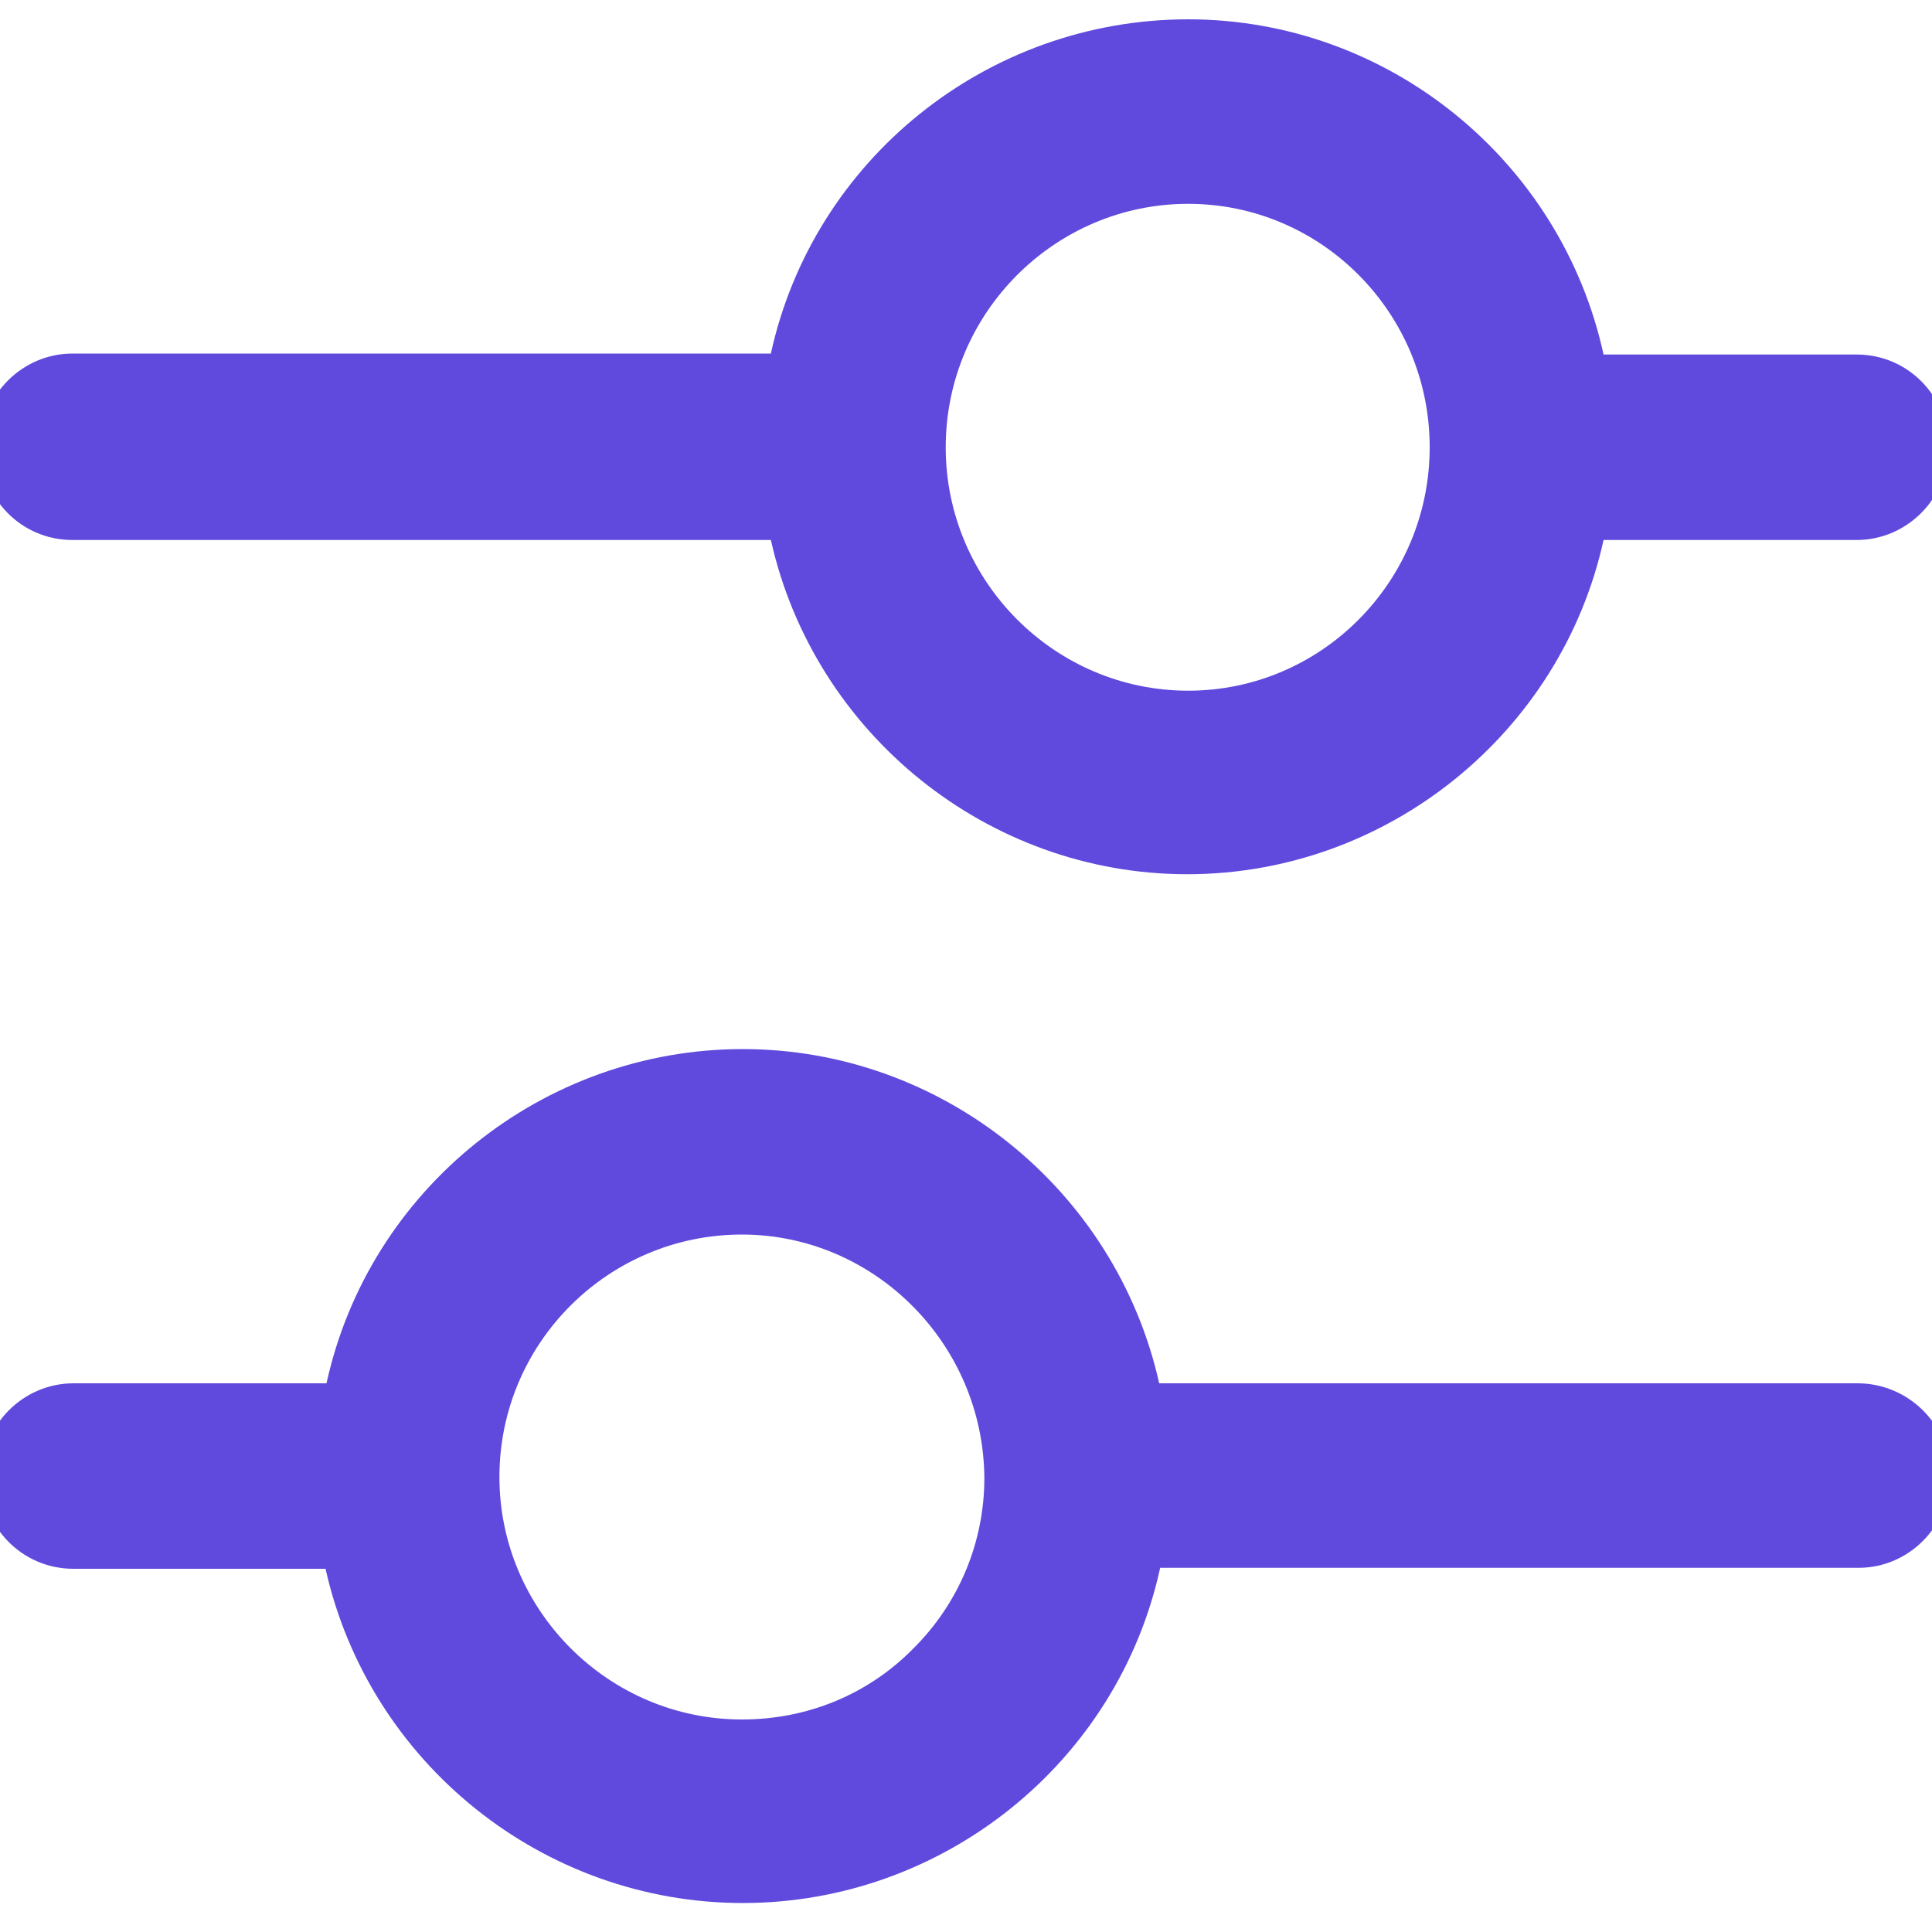 <?xml version="1.0" encoding="utf-8"?>
<!-- Generator: Adobe Illustrator 23.1.0, SVG Export Plug-In . SVG Version: 6.00 Build 0)  -->
<svg version="1.1" id="Layer_1" xmlns="http://www.w3.org/2000/svg" xmlns:xlink="http://www.w3.org/1999/xlink" x="0px" y="0px"
	 viewBox="0 0 200 200" style="enable-background:new 0 0 200 200;" xml:space="preserve">
<style type="text/css">
	.st0{display:none;}
	.st1{display:inline;fill:#333333;}
	.st2{display:none;fill:#333333;}
	.st3{display:inline;}
	.st4{fill:#333333;}
	.st5{clip-path:url(#SVGID_2_);}
	.st6{fill:none;stroke:#000000;stroke-width:41.353;stroke-linecap:round;stroke-linejoin:round;stroke-miterlimit:42.14;}
	.st7{fill-rule:evenodd;clip-rule:evenodd;fill:#5F4ADD;}
</style>
<g id="Layer" class="st0">
	<path class="st1" d="M175.5,24.4c-3.8-3.9-9.7-5.1-14.8-3L29,74.8c-7,2.8-10.3,10.8-7.5,17.8c1.4,3.5,4.3,6.3,7.8,7.6l51.3,19.2
		l19.2,51.3c1.9,5.3,6.9,8.9,12.5,9c5.5,0,10.5-3.3,12.6-8.5l53.6-132C180.6,34.1,179.4,28.2,175.5,24.4z M167.9,34.8l-53.5,131.9
		c-0.3,0.9-1.1,1.4-2,1.4s-1.8-0.6-2.1-1.4l-18.8-50.2l31.2-30.9c2.3-2.3,2.3-6,0-8.3s-6-2.3-8.3,0l-30.9,31L33.3,89.5
		c-1.1-0.4-1.7-1.7-1.3-2.8c0.2-0.6,0.7-1,1.3-1.3l131.8-53.5c1.1-0.4,2.4,0.2,2.9,1.3C168.1,33.8,168.1,34.3,167.9,34.8z"/>
</g>
<path class="st2" d="M24.8,181.1c-2.6,0-4.8-2.1-4.8-4.8c0-2.6,2.2-4.8,4.8-4.8h6.8V64.2c0-4,2.2-7.7,5.8-9.5L106.8,20
	c1.5-0.8,3.1-1.1,4.8-1.1c1.9,0,3.9,0.5,5.6,1.6c3.2,1.9,5,5.3,5,9v43.7h35.7c5.8,0,10.6,4.8,10.6,10.6v87.8h6.8
	c2.6,0,4.8,2.1,4.8,4.8c0,1.3-0.5,2.5-1.4,3.4s-2.1,1.4-3.4,1.4L24.8,181.1L24.8,181.1z M122.2,171.5h36.7V82.8h-36.7V171.5z
	 M41.2,63.6v107.9h71.4V27.9L41.2,63.6z M59.5,158c-2.7,0-4.8-2.1-4.8-4.8c0-2.6,2.2-4.8,4.8-4.8h34.7c2.7,0,4.8,2.1,4.8,4.8
	c0,2.6-2.2,4.8-4.8,4.8H59.5z M59.5,134.8c-2.7,0-4.8-2.1-4.8-4.8s2.2-4.8,4.8-4.8h34.7c2.7,0,4.8,2.2,4.8,4.8s-2.2,4.8-4.8,4.8
	H59.5z M59.5,111.7c-2.7,0-4.8-2.2-4.8-4.8s2.2-4.8,4.8-4.8h34.7c2.7,0,4.8,2.2,4.8,4.8s-2.2,4.8-4.8,4.8H59.5z M59.5,88.6
	c-2.7,0-4.8-2.2-4.8-4.8c0-2.7,2.2-4.8,4.8-4.8h34.7c2.7,0,4.8,2.2,4.8,4.8c0,2.7-2.2,4.8-4.8,4.8H59.5z"/>
<g class="st0">
	<path class="st1" d="M115.2,49.3H54.4c-2.8,0-5.1,2.3-5.1,5.1s2.3,5.1,5.1,5.1h60.8c2.8,0,5.1-2.3,5.1-5.1S118,49.3,115.2,49.3z"/>
	<path class="st1" d="M94.9,69.6H54.4c-2.8,0-5.1,2.3-5.1,5.1s2.3,5.1,5.1,5.1H95c2.8,0,5.1-2.3,5.1-5.1S97.7,69.6,94.9,69.6z"/>
	<path class="st1" d="M150.7,100V39.2c0-11.2-9.1-20.3-20.3-20.3H39.2C28,18.9,18.9,28,18.9,39.2v101.4c0,2,1.1,3.8,2.9,4.6
		c0.7,0.3,1.4,0.5,2.1,0.5c1.2,0,2.3-0.4,3.2-1.2l29-24.2h74.2C141.6,120.3,150.7,111.2,150.7,100z M54.4,110.1
		c-1.2,0-2.3,0.4-3.2,1.2L29,129.7V39.2C29,33.6,33.6,29,39.2,29h91.3c5.6,0,10.1,4.5,10.1,10.1V100c0,5.6-4.5,10.1-10.1,10.1H54.4z
		"/>
	<path class="st1" d="M160.8,59.4c-2.8,0-5.1,2.3-5.1,5.1c0,2.8,2.3,5.1,5.1,5.1c5.6,0,10.1,4.6,10.1,10.1v85.8l-17.1-13.7
		c-0.9-0.7-2-1.1-3.2-1.1h-71c-5.6,0-10.1-4.6-10.1-10.1v-5.1c0-2.8-2.3-5.1-5.1-5.1c-2.8,0-5.1,2.3-5.1,5.1v5.1
		c0,11.2,9.1,20.3,20.3,20.3h69.2l24,19.2c0.9,0.7,2.1,1.1,3.2,1.1c0.7,0,1.5-0.2,2.2-0.5c1.8-0.9,2.9-2.6,2.9-4.6V79.7
		C181.1,68.5,172,59.4,160.8,59.4z"/>
</g>
<g class="st0">
	<path class="st1" d="M135.5,159.6c-0.5,0-1,0.1-1.5,0.3l-29.8,10.9V99.6l55.1-20.3v55.8c0,2.3,1.9,4.2,4.2,4.2s4.2-1.9,4.2-4.2
		V73.3c0-0.1,0-0.3,0-0.4s0-0.1,0-0.1c0-0.1,0-0.2,0-0.2c0-0.1,0-0.1,0-0.2s0-0.1,0-0.2c-0.1-0.3-0.2-0.5-0.3-0.7v-0.1
		c0-0.1-0.1-0.2-0.1-0.2v-0.1c-0.1-0.2-0.3-0.4-0.5-0.6l-0.1-0.1l-0.1-0.1c-0.1-0.1-0.1-0.1-0.2-0.1l-0.1-0.1
		c-0.1-0.1-0.2-0.1-0.3-0.2l0,0c-0.2-0.2-0.4-0.3-0.7-0.4l0,0c-0.1,0-0.1-0.1-0.2-0.1l-43.5-16c-0.5-0.2-1-0.3-1.4-0.3
		c-1.8,0-3.4,1.1-4,2.8c-0.4,1.1-0.3,2.2,0.1,3.2c0.5,1,1.3,1.8,2.4,2.2l32.7,12L100,92.2L48.7,73.3l32.7-12
		c2.2-0.8,3.3-3.3,2.5-5.4c-0.6-1.7-2.2-2.8-4-2.8c-0.5,0-1,0.1-1.4,0.3L35,69.3l0,0c-0.1,0-0.2,0.1-0.2,0.1s-0.1,0-0.1,0.1
		c-0.2,0.1-0.3,0.2-0.5,0.3l0,0c-0.1,0-0.1,0.1-0.2,0.1L33.9,70c0,0-0.1,0.1-0.2,0.1l-0.1,0.1c0,0.1-0.1,0.1-0.2,0.1l-0.1,0.1
		c-0.1,0.1-0.2,0.3-0.3,0.4l0,0c0,0.1-0.1,0.1-0.1,0.2c0,0,0,0.1-0.1,0.1c0,0.1-0.1,0.1-0.1,0.2v0.1c0,0.1-0.1,0.1-0.1,0.2v0.1
		c0,0.1-0.1,0.3-0.1,0.4s0,0.1,0,0.2s0,0.1,0,0.2s0,0.2,0,0.2c0,0.1,0,0.1,0,0.1c0,0.1,0,0.3,0,0.4v61.9c0,2.3,1.9,4.2,4.2,4.2
		s4.2-1.9,4.2-4.2V79.3l55,20.3v71.2L66,159.9c-0.5-0.2-1-0.3-1.5-0.3c-1.8,0-3.4,1.1-4,2.8c-0.8,2.2,0.3,4.6,2.5,5.4l35.5,13l0,0
		c0.1,0,0.2,0.1,0.3,0.1c0.1,0,0.1,0,0.2,0.1c0.1,0,0.1,0,0.2,0s0.2,0,0.3,0h0.1c0.1,0,0.3,0,0.4,0s0.3,0,0.4,0h0.1
		c0.1,0,0.2,0,0.3,0c0.1,0,0.1,0,0.2,0s0.2,0,0.2-0.1c0.1,0,0.1,0,0.2-0.1h0.1l35.5-13c2.2-0.8,3.3-3.3,2.5-5.4
		C138.9,160.7,137.3,159.6,135.5,159.6z"/>
	<path class="st1" d="M59.5,140.5c-0.8-0.8-1.9-1.2-3-1.2s-2.2,0.4-3,1.2l-13.8,13.8c-2-1.1-4.2-1.6-6.6-1.6
		c-7.9,0-14.3,6.4-14.3,14.3s6.4,14.3,14.3,14.3s14.3-6.4,14.3-14.3c0-2.4-0.6-4.6-1.6-6.6l13.8-13.8
		C61.2,144.8,61.2,142.1,59.5,140.5z M33.1,172.7c-3.2,0-5.8-2.6-5.8-5.8s2.6-5.8,5.8-5.8c1.6,0,3,0.6,4,1.6c0,0,0,0,0,0.1
		c0,0,0,0,0,0.1c1,1.1,1.7,2.5,1.7,4C38.9,170.1,36.3,172.7,33.1,172.7z"/>
	<path class="st1" d="M95.8,46.8v23.1c0,2.3,1.9,4.2,4.2,4.2s4.2-1.9,4.2-4.2V46.8c5.8-1.8,10-7.2,10-13.6c0-7.9-6.4-14.3-14.3-14.3
		s-14.3,6.4-14.3,14.3C85.7,39.5,90,45,95.8,46.8z M100,27.3c3.2,0,5.8,2.6,5.8,5.8s-2.6,5.8-5.8,5.8s-5.8-2.6-5.8-5.8
		S96.8,27.3,100,27.3z"/>
	<path class="st1" d="M166.9,152.6c-2.4,0-4.6,0.6-6.6,1.6l-13.8-13.8c-0.8-0.8-1.9-1.2-3-1.2s-2.2,0.4-3,1.2c-1.6,1.6-1.6,4.3,0,6
		l13.8,13.8c-1.1,2-1.6,4.2-1.6,6.6c0,7.9,6.4,14.3,14.3,14.3s14.3-6.4,14.3-14.3C181.1,159,174.7,152.6,166.9,152.6z M166.9,172.7
		c-3.2,0-5.8-2.6-5.8-5.8c0-1.6,0.6-3,1.7-4.1l0,0l0,0c1.1-1,2.5-1.7,4.1-1.7c3.2,0,5.8,2.6,5.8,5.8S170.1,172.7,166.9,172.7z"/>
</g>
<path class="st2" d="M100,16.7c-35.3,0-72.9,10.9-72.9,31.2v104.2c0,20.3,37.6,31.3,72.9,31.3s72.9-10.9,72.9-31.3V47.9
	C172.9,27.6,135.4,16.7,100,16.7z M100,27.1c38.7,0,62.5,12.1,62.5,20.8S138.7,68.8,100,68.8S37.5,56.6,37.5,47.9
	S61.3,27.1,100,27.1z M100,172.9c-38.7,0-62.5-12.1-62.5-20.8v-35.4c13.6,9.6,38.5,14.6,62.5,14.6s48.9-5,62.5-14.6v35.4
	C162.5,160.8,138.7,172.9,100,172.9z M100,120.8c-38.7,0-62.5-12.1-62.5-20.8V64.6C51.1,74.1,76,79.2,100,79.2s48.9-5,62.5-14.6V100
	C162.5,108.7,138.7,120.8,100,120.8z"/>
<path class="st2" d="M123.6,183.3c-2.6,0-4.8-2.2-4.8-4.8v-18.8H81.2v18.8c0,2.6-2.2,4.8-4.8,4.8s-4.8-2.2-4.8-4.8v-18.8H60.7
	c-11.3,0-20.5-9.2-20.5-20.5v-10.9H21.5c-2.6,0-4.8-2.2-4.8-4.8s2.2-4.8,4.8-4.8h18.8V81.2H21.5c-2.6,0-4.8-2.2-4.8-4.8
	s2.2-4.8,4.8-4.8h18.8V60.7c0-11.3,9.2-20.5,20.5-20.5h10.9V21.5c0-2.6,2.2-4.8,4.8-4.8s4.8,2.2,4.8,4.8v18.8h37.6V21.5
	c0-2.6,2.2-4.8,4.8-4.8s4.8,2.2,4.8,4.8v18.8h10.9c11.3,0,20.5,9.2,20.5,20.5v10.9h18.8c2.6,0,4.8,2.2,4.8,4.8s-2.2,4.8-4.8,4.8
	h-18.8v37.6h18.8c2.6,0,4.8,2.2,4.8,4.8s-2.2,4.8-4.8,4.8h-18.8v10.9c0,11.3-9.2,20.5-20.5,20.5h-10.9v18.8
	C128.3,181.1,126.2,183.3,123.6,183.3z M60.7,49.8c-6,0-10.9,4.9-10.9,10.9v78.6c0,6,4.9,10.9,10.9,10.9h78.6
	c6,0,10.9-4.9,10.9-10.9V60.7c0-6-4.9-10.9-10.9-10.9C139.3,49.8,60.7,49.8,60.7,49.8z M113,124.4c-1.3,0-2.4-0.5-3.4-1.4
	c-1.8-1.8-1.8-4.9,0-6.7l16.3-16.3l-16.3-16.3c-1.8-1.8-1.8-4.9,0-6.8c0.9-0.9,2.1-1.4,3.4-1.4s2.5,0.5,3.4,1.4L136,96.5
	c1.8,1.8,1.8,4.9,0,6.8L116.4,123C115.5,123.9,114.3,124.4,113,124.4z M86.9,124.4c-0.9,0-2.2-0.3-3.4-1.4l-19.6-19.6
	c-1.8-1.8-1.8-4.9,0-6.8L83.5,77c0.9-0.9,2.1-1.4,3.4-1.4s2.5,0.5,3.4,1.4c1.8,1.8,1.8,4.9,0,6.8L74,100l16.3,16.3
	c1.8,1.8,1.8,4.9,0,6.7C89.3,123.9,88.2,124.4,86.9,124.4z"/>
<g id="g61" class="st0">
	<g id="g67" transform="translate(448.8,207.8)" class="st3">
		<g id="path69">
			<path class="st4" d="M-308.8-31.4c-1.3,0-2.5-0.5-3.5-1.4L-368-88.6c-1.4-1.4-1.8-3.5-1.1-5.3c0.8-1.8,2.5-3,4.5-3h78.8
				c2.7,0,4.9,2.2,4.9,4.9c0,11.3-2.2,22.3-6.6,32.6c-4.2,10-10.3,18.9-18,26.6C-306.3-31.9-307.5-31.4-308.8-31.4z M-352.7-87.1
				l43.8,43.8c10.8-12.3,17.1-27.5,18.1-43.8H-352.7z"/>
		</g>
	</g>
	<g id="g71" transform="translate(207.8,207.8)" class="st3">
		<g id="path73">
			<path class="st4" d="M-123.6-24.1c-37.5,0-68-30.5-68-68s30.5-68,68-68c2.7,0,4.9,2.2,4.9,4.9v61L-75.5-51
				c0.9,0.9,1.4,2.2,1.4,3.5s-0.5,2.5-1.4,3.5C-88.3-31.1-105.4-24.1-123.6-24.1z M-128.5-150c-29.8,2.5-53.3,27.5-53.3,58
				c0,32.1,26.1,58.2,58.2,58.2c13.9,0,27-4.8,37.5-13.7l-41-41c-0.9-0.9-1.4-2.2-1.4-3.5V-150L-128.5-150z"/>
		</g>
	</g>
	<g id="g75" transform="translate(207.8,497)" class="st3">
		<g id="path77">
			<path class="st4" d="M-29-376.3h-94.6c-2.7,0-4.9-2.2-4.9-4.9v-94.6c0-2.7,2.2-4.9,4.9-4.9c13.4,0,26.4,2.6,38.7,7.8
				c11.8,5,22.5,12.2,31.6,21.3c9.1,9.1,16.3,19.8,21.3,31.6c5.2,12.3,7.8,25.3,7.8,38.7C-24.1-378.5-26.3-376.3-29-376.3z
				 M-118.7-386.1H-34c-2.5-45.6-39.1-82.2-84.7-84.6V-386.1z"/>
		</g>
	</g>
</g>
<g id="g1455" transform="matrix(1.333,0,0,-1.333,0,682.667)" class="st0">
	<g id="g1457" class="st3">
		<g>
			<g>
				<g>
					<g>
						<g>
							<defs>
								<rect id="SVGID_1_" x="-189.6" y="172.4" width="529.2" height="529.2"/>
							</defs>
							<clipPath id="SVGID_2_">
								<use xlink:href="#SVGID_1_"  style="overflow:visible;"/>
							</clipPath>
							<g id="g1459" class="st5">
								<g id="g1465" transform="translate(492,157.667)">
									<path id="path1467" class="st6" d="M-359.1,255.2h-19c-8.1,0-14.7-6.6-14.7-14.7v-19.1 M-450.3,221.4h52.6h4.8
										c6.2,0,12.1,2.4,16.5,6.8l10.5,10.5c4.4,4.4,6.8,10.3,6.8,16.5v57.5c0,6.5-2.6,12.8-7.2,17.4s-10.9,7.2-17.4,7.2h-66.7
										c-6.5,0-12.8-2.6-17.4-7.2s-7.2-10.9-7.2-17.4V246c0-6.5,2.6-12.8,7.2-17.4C-463.1,224-456.8,221.4-450.3,221.4
										L-450.3,221.4z M-446,250.4h29 M-446,308.3h57.9 M-446,279.3h57.9"/>
								</g>
							</g>
						</g>
					</g>
				</g>
			</g>
		</g>
	</g>
</g>
<g id="Layer_1_" class="st0">
	<g class="st3">
		<path d="M100,122.2c-5,0-9.8-1-14.4-2.9L16.1,89.7C7.8,86.3,2.4,78.2,2.4,69.2s5.4-17,13.6-20.5l69.5-29.6
			c4.6-1.9,9.4-2.9,14.4-2.9s9.8,1,14.4,2.9l69.5,29.6c8.3,3.5,13.6,11.5,13.6,20.5s-5.4,17-13.6,20.5l-69.5,29.6
			C109.8,121.2,105,122.2,100,122.2z M100,29.9c-3.2,0-6.3,0.6-9.2,1.8L21.3,61.3c-3.2,1.3-5.3,4.4-5.3,7.9s2.1,6.6,5.3,7.9
			l69.5,29.6c2.9,1.2,6,1.8,9.2,1.8s6.3-0.6,9.2-1.8l69.5-29.6c3.2-1.3,5.3-4.4,5.3-7.9s-2.1-6.6-5.3-7.9l-69.5-29.6
			C106.3,30.5,103.2,29.9,100,29.9z M18.7,55.9L18.7,55.9v-1.7V55.9z"/>
	</g>
	<g class="st3">
		<path d="M100,183.7c-5,0-9.8-1-14.4-2.9l-69.5-29.6c-8.3-3.5-13.6-11.5-13.6-20.5c0-8.8,5.2-16.8,13.3-20.3
			c0.9-0.4,1.8-0.6,2.7-0.6c2.7,0,5.2,1.6,6.3,4.1c0.7,1.7,0.8,3.5,0.1,5.2c-0.7,1.7-2,3-3.6,3.8c-3.1,1.4-5.1,4.4-5.1,7.8
			c0,3.5,2.1,6.6,5.3,7.9L91,168.2c2.9,1.2,6,1.8,9.2,1.8s6.3-0.6,9.2-1.8l69.5-29.6c3.2-1.3,5.3-4.4,5.3-7.9c0-3.4-2-6.5-5.1-7.8
			c-1.7-0.7-2.9-2.1-3.6-3.8c-0.7-1.7-0.6-3.6,0.1-5.2c1.1-2.5,3.5-4.1,6.3-4.1c0.9,0,1.9,0.2,2.7,0.6c8.1,3.5,13.3,11.5,13.3,20.3
			c0,9-5.4,17-13.6,20.5l-69.5,29.6C109.8,182.8,105,183.7,100,183.7z M111.8,175.4L111.8,175.4v-1.7V175.4z"/>
	</g>
</g>
<path class="st0" d="M138.9,177.3c-5.6,0-10.1-4.5-10.1-10.1v-10.6c0-4.5,3-8.3,7.1-9.6V84.1c0-4.2-3.4-7.6-7.6-7.6
	s-7.6,3.4-7.6,7.6v28.3c0,27-22,49-49,49s-49-22-49-49V53c-4.1-1.3-7.1-5.1-7.1-9.6V32.8c0-5.5,4.5-10.1,10.1-10.1h35.4
	c5.5,0,10.1,4.5,10.1,10.1v10.6c0,4.5-3,8.3-7.1,9.6v59.4c0,4.2,3.4,7.6,7.6,7.6s7.6-3.4,7.6-7.6V84.1c0-27,22-49,49-49s49,22,49,49
	V147c4.1,1.3,7.1,5.1,7.1,9.6v10.6c0,5.6-4.5,10.1-10.1,10.1L138.9,177.3L138.9,177.3z M138.9,156.1c-0.3,0-0.6,0.3-0.6,0.6v10.6
	c0,0.3,0.3,0.6,0.6,0.6h35.4c0.3,0,0.6-0.3,0.6-0.6v-10.6c0-0.3-0.3-0.6-0.6-0.6H138.9z M32.2,112.4c0,21.8,17.7,39.5,39.5,39.5
	s39.5-17.7,39.5-39.5V84.1c0-9.4,7.7-17.1,17.1-17.1s17.1,7.7,17.1,17.1v62.5h22.3V84.1c0-21.8-17.7-39.5-39.5-39.5
	S88.8,62.3,88.8,84.1v28.3c0,9.4-7.7,17.1-17.1,17.1s-17.1-7.7-17.1-17.1V53.5H32.2V112.4z M25.7,32.2c-0.3,0-0.6,0.3-0.6,0.6v10.6
	c0,0.3,0.3,0.6,0.6,0.6h35.4c0.3,0,0.6-0.3,0.6-0.6V32.8c0-0.3-0.3-0.6-0.6-0.6C61.1,32.2,25.7,32.2,25.7,32.2z"/>
<g class="st0">
	<path class="st1" d="M150.8,40.2h-45.6V24.1c0-0.8-0.6-1.4-1.4-1.4h-7.7c-0.8,0-1.4,0.6-1.4,1.4v16.1H49.2
		c-16.3,0-29.6,13.3-29.6,29.6v19.7c0,43.2,35.2,78.4,78.4,78.4h6c0.8,0,1.4-0.6,1.4-1.4v-7.7c0-0.8-0.6-1.4-1.4-1.4h-6
		c-37.4,0-67.8-30.4-67.8-67.8V69.8c0-10.5,8.6-19.1,19.1-19.1H151c10.5,0,19.1,8.6,19.1,19.1V91c0,5.1-0.6,10.1-1.9,15.1
		c-0.2,0.7,0.2,1.5,0.9,1.7l7.4,2.4c0.1,0.1,0.3,0.1,0.4,0.1c0.6,0,1.1-0.4,1.4-1.1c1.5-5.9,2.3-12.1,2.3-18.2V69.8
		C180.5,53.5,167.2,40.2,150.8,40.2z"/>
	<ellipse class="st1" cx="72" cy="96.2" rx="10.5" ry="10.5"/>
	<ellipse class="st1" cx="128" cy="96.2" rx="10.5" ry="10.5"/>
	<path class="st1" d="M159.2,138.3l-1.4-3.6l-1.4,3.6c-2.9,7.4-8.9,13.4-16.3,16.3l-3.6,1.4l3.6,1.4c7.4,2.9,13.4,8.9,16.3,16.3
		l1.4,3.6l1.4-3.6c2.9-7.4,8.9-13.4,16.3-16.3l3.6-1.4l-3.6-1.4C168.1,151.6,162.1,145.7,159.2,138.3z"/>
</g>
<g>
	<g>
		<g>
			<g>
				<g>
					<path class="st7" d="M76.9,197c-20.7,0-38.7-14.5-43.2-34.6H7.6c-5.3,0-9.5-4.3-9.5-9.6s4.3-9.6,9.5-9.6h26.2
						c4.4-20.1,22.4-34.6,43.1-34.6c20.6,0,38.6,14.5,43.1,34.6h72.3c5.2,0,9.5,4.2,9.6,9.4c0,5.4-4.3,9.7-9.5,9.7h-72.3
						C115.7,182.5,97.6,197,76.9,197z M76.8,127.8c-13.8,0-25.1,11.2-25.1,25.1c0,13.8,11.3,25.1,25.1,25.1c6.8,0,13.1-2.6,17.8-7.4
						c4.7-4.7,7.3-11,7.3-17.6C101.8,139.1,90.5,127.8,76.8,127.8z"/>
				</g>
			</g>
			<g>
				<g>
					<path class="st7" d="M122.9,90.5c-20.6,0-38.6-14.5-43.1-34.6H7.5c-5.3,0-9.5-4.3-9.5-9.7c0-5.3,4.3-9.6,9.5-9.6h72.3
						C84.2,16.5,102.2,2,123,2c20.7,0,38.6,14.6,43,34.7h26.2c5.3,0,9.5,4.3,9.5,9.6s-4.3,9.6-9.5,9.6H166
						C161.6,75.9,143.6,90.5,122.9,90.5z M123,21.1c-13.8,0-25.1,11.3-25.1,25.2s11.3,25.2,25.1,25.2c13.8,0,25-11.3,25-25.2
						S136.8,21.1,123,21.1z"/>
				</g>
			</g>
		</g>
	</g>
</g>
<g class="st0">
	<path class="st1" d="M63.4,152.9c-8.4,4.8-17.9,6.6-23.5,7.2c0.6-5.6,2.3-15.1,7.2-23.5c1.3-2.2,0.5-5-1.7-6.3s-5-0.5-6.3,1.7
		c-8.6,15.1-8.7,32.3-8.7,33c0,2.5,2.1,4.6,4.6,4.6c0.7,0,17.9-0.1,33-8.7c2.2-1.3,2.9-4.1,1.7-6.3
		C68.4,152.4,65.6,151.7,63.4,152.9z"/>
	<path class="st1" d="M175.9,35.2c0.1-3-1.1-5.8-3.2-8c-2.1-2.1-5.2-3.2-7.9-3.2c-12.7,0.2-46.9,3.9-79.3,33
		c-5.8-2.3-14.5-5.6-21.1-4.7c-9.7,1.3-24.1,14.5-38.2,28.6c-1.9,1.9-2.6,4.5-2,7.1s2.5,4.6,5,5.4l22.4,7.2c-1.7,3.1-3.3,6.2-5,9.6
		c-2,4.2-1.2,9.2,2.1,12.5l28.6,28.6c2.1,2.1,4.9,3.2,7.8,3.2c1.6,0,3.2-0.4,4.7-1.1c3.3-1.6,6.5-3.3,9.5-4.9l7.2,22.4
		c0.8,2.5,2.8,4.4,5.4,5c0.6,0.1,1.2,0.2,1.8,0.2c2,0,3.8-0.8,5.3-2.2c14.1-14.1,27.3-28.4,28.6-38.1c0.9-6.7-2.5-15.3-4.7-21.1
		C172.1,82.1,175.7,47.9,175.9,35.2z M34.6,85.4c7.5-7.4,23.7-23.1,30.9-24.1c3.2-0.4,8.3,1.1,12.6,2.7
		c-7.6,7.8-14.9,17.2-21.8,28.4L34.6,85.4z M85.9,145c-0.7,0.3-1.5,0.2-2-0.4L55.3,116c-0.5-0.5-0.7-1.3-0.3-2
		c35.6-73.8,93.2-80.5,110-80.8l0,0c0.6,0,1,0.3,1.2,0.5s0.5,0.6,0.5,1.3C166.5,51.8,159.7,109.4,85.9,145z M138.6,134.4
		c-0.9,7.3-16.6,23.5-24.1,30.9l-7-21.7c11.2-6.9,20.6-14.2,28.4-21.8C137.5,126.1,139,131.2,138.6,134.4z"/>
	<path class="st1" d="M141.4,58.6c-7.3-7.3-19.9-7.3-27.2,0c-3.6,3.6-5.6,8.5-5.6,13.6s2,10,5.6,13.6s8.5,5.6,13.6,5.6
		s10-2,13.6-5.6C148.9,78.3,148.9,66.1,141.4,58.6z M134.9,79.3c-3.8,3.8-10.4,3.8-14.2,0c-1.9-1.9-2.9-4.4-2.9-7.1s1.1-5.2,2.9-7.1
		c1.9-1.9,4.4-3,7.1-3c2.7,0,5.2,1,7.1,3C138.9,69,138.9,75.4,134.9,79.3z"/>
</g>
<g class="st0">
	<rect x="54" y="80.8" class="st1" width="35.6" height="10.1"/>
	<rect x="54" y="109.1" class="st1" width="35.6" height="10.1"/>
	<path class="st1" d="M133.9,73.8c-14.5,0-26.3,11.8-26.3,26.3s11.8,26.3,26.3,26.3s26.3-11.8,26.3-26.3
		C160.2,85.5,148.4,73.8,133.9,73.8z M133.9,116.1c-8.9,0-16.1-7.2-16.1-16.1s7.2-16.1,16.1-16.1S150,91.1,150,100
		S142.8,116.1,133.9,116.1z"/>
	<path class="st1" d="M169.2,45.5H35.8V31.4H11.6v10.1h14.1v127.2h10.1v-14.1h29.4v14.1h10.1v-14.1h18.1v14.1h10.1v-14.1h18.1v14.1
		h10.1v-14.1H150v14.1h10.1v-14.1h9.1c10.6,0,19.2-8.6,19.2-19.2V64.7C188.4,54.1,179.8,45.5,169.2,45.5z M178.3,135.3
		c0,5-4.1,9.1-9.1,9.1H35.8V55.6h133.4c5,0,9.1,4.1,9.1,9.1V135.3L178.3,135.3z"/>
</g>
<g id="Layer_30" class="st0">
	<path class="st1" d="M144.6,177.5c-0.2,0-0.3,0-0.5,0H55.9c-0.2,0-0.3,0-0.5,0c-8.6,0-15.6-6.7-16-15.3V37.8
		c0.4-8.6,7.4-15.3,16-15.3c0.2,0,0.3,0,0.5,0h69.2c1,0,1.9,0.4,2.7,1l31.5,28.3c0.8,0.7,1.3,1.8,1.3,2.9v107.5
		C160.2,170.8,153.2,177.5,144.6,177.5L144.6,177.5z M144,169.6c0.2,0,0.4,0,0.6,0c4.1,0,7.6-3.1,8-7.2v-0.1v-98h-24.3
		c-8.4,0-15.3-6.8-15.3-15.3V30.4H56c-0.2,0-0.4,0-0.6,0c-4.1,0-7.6,3.1-8,7.2v0.1v124.7v0.1c0.5,4.1,3.9,7.2,8,7.2
		c0.2,0,0.4,0,0.6,0L144,169.6L144,169.6z M120.9,49.1c0,4.1,3.3,7.4,7.4,7.4h24.3l-29-26h-2.7C120.9,30.4,120.9,49.1,120.9,49.1z
		 M77.4,149.2c-2.2,0-3.9-1.8-3.9-3.9s1.8-3.9,3.9-3.9h45.3c2.2,0,3.9,1.8,3.9,3.9s-1.8,3.9-3.9,3.9H77.4z M77.4,120.9
		c-2.2,0-3.9-1.8-3.9-3.9s1.8-3.9,3.9-3.9h45.3c2.2,0,3.9,1.8,3.9,3.9s-1.8,3.9-3.9,3.9H77.4z M77.4,92.6c-2.2,0-3.9-1.8-3.9-3.9
		s1.8-3.9,3.9-3.9h45.3c2.2,0,3.9,1.8,3.9,3.9s-1.8,3.9-3.9,3.9H77.4z"/>
</g>
<g class="st0">
	<path class="st1" d="M158.4,35.2c0-3.2-1.8-6-4.7-7.3c-1.1-0.5-2.2-0.7-3.3-0.7c-2,0-3.9,0.7-5.3,2l-9.1,8.1L123.4,26
		c-1.5-1.3-3.4-2-5.4-2s-3.9,0.7-5.4,2L100,37.2L87.4,25.9c-1.5-1.3-3.4-2-5.4-2s-3.9,0.7-5.4,2L64.1,37.2L55,29.1
		c-1.5-1.3-3.3-2-5.3-2c-2.3,0-4.5,1-6,2.7c-1.3,1.5-2,3.4-2,5.3v129.7c0,2.1,0.8,4.1,2.3,5.7s3.5,2.4,5.6,2.4l0,0
		c2,0,3.8-0.7,5.3-2l9.1-8.1l12.6,11.3c1.5,1.3,3.4,2.1,5.4,2.1s3.9-0.7,5.3-2.1l12.6-11.3l12.6,11.3c1.5,1.3,3.4,2.1,5.4,2.1
		s3.9-0.7,5.4-2.1l12.6-11.3l9.1,8.1c1.5,1.3,3.4,2,5.3,2c2.3,0,4.5-1,6-2.7c1.3-1.5,2-3.4,2-5.4L158.4,35.2z M141.3,155.4
		c-1.5-1.3-3.4-2-5.3-2c-2,0-3.9,0.7-5.4,2.1L118,166.8l-12.6-11.3c-1.5-1.3-3.4-2.1-5.4-2.1s-3.9,0.7-5.4,2.1L82,166.8l-12.6-11.3
		c-1.5-1.3-3.4-2.1-5.3-2.1c-2,0-3.8,0.7-5.3,2l-8.1,7.2v-16.5V37.4l8.1,7.2c1.5,1.3,3.4,2,5.3,2c2,0,3.9-0.7,5.3-2L82,33.2
		l12.6,11.3c1.5,1.3,3.4,2,5.4,2s3.9-0.7,5.4-2L118,33.2l12.6,11.3c1.5,1.3,3.4,2,5.3,2c2,0,3.8-0.7,5.3-2l8.1-7.2v86.9v38.3
		L141.3,155.4z"/>
	<path class="st1" d="M133.4,95.5H66.6c-2.5,0-4.5,2-4.5,4.5s2,4.5,4.5,4.5h66.7c2.5,0,4.5-2,4.5-4.5
		C137.9,97.5,135.9,95.5,133.4,95.5z"/>
	<path class="st1" d="M66.6,83.4h35c2.5,0,4.5-2,4.5-4.5s-2-4.5-4.5-4.5h-35c-2.5,0-4.5,2-4.5,4.5S64.2,83.4,66.6,83.4z"/>
	<path class="st1" d="M133.4,116.6H66.6c-2.5,0-4.5,2-4.5,4.5s2,4.5,4.5,4.5h66.7c2.5,0,4.5-2,4.5-4.5S135.9,116.6,133.4,116.6z"/>
</g>
<g class="st0">
	<path class="st1" d="M155.6,44.4c-14.9-14.9-34.6-23-55.6-23s-40.8,8.2-55.6,23s-23,34.6-23,55.6s8.2,40.8,23,55.6s34.6,23,55.6,23
		s40.8-8.2,55.6-23s23-34.6,23-55.6S170.4,59.3,155.6,44.4z M100,168.8c-37.9,0-68.8-30.9-68.8-68.8S62.1,31.2,100,31.2
		s68.8,30.9,68.8,68.8S137.9,168.8,100,168.8z"/>
	<path class="st1" d="M74.1,70v0.3h12.5c2.1,0,4.5,0.4,7.1,1.3c3.7,1.4,6.2,3.5,7.4,6.1v0.1H78.7c-0.1,0-1.7,2.3-4.8,6.8
		c0,0.1,0.1,0.2,0.2,0.2h28.1c0,1.1-0.2,2.1-0.6,3.1c-2.5,6.7-9,10.1-19.3,10.1c-2.2,0-4.1-0.1-5.8-0.3L76.4,98v6.5
		c0,0.1,9.2,10.9,27.7,32.5h10.3c0.2,0,0.3-0.1,0.3-0.2v-1.3L91.4,107c-2.1-2.4-3.1-3.8-3.1-4.1v-0.1c4.2,0,8.6-1.1,13.2-3.3
		c2.5-1,5-3.1,7.7-6.4c2-3.3,3.2-6.1,3.3-8.4h8.8c0.1,0,1.6-2.3,4.6-6.8c0-0.1-0.1-0.2-0.3-0.2h-13.5c-0.6-2.9-1.8-5.4-3.5-7.4h12.6
		c0.4-0.3,1.9-2.6,4.7-6.9v-0.1H78.7C78.6,63.3,77.1,65.5,74.1,70z"/>
</g>
<g id="g709" class="st0">
	<g id="g715" transform="translate(220,292)" class="st3">
		<g id="path717">
			<path class="st4" d="M-143.1-184.7h-36.5c-10.1,0-18.2-8.2-18.2-18.2v-48.6c0-10.1,8.2-18.2,18.2-18.2h36.5
				c10.1,0,18.2,8.2,18.2,18.2v48.6C-124.9-192.9-133-184.7-143.1-184.7z M-179.6-257.7c-3.4,0-6.1,2.7-6.1,6.1v48.6
				c0,3.4,2.7,6.1,6.1,6.1h36.5c3.4,0,6.1-2.7,6.1-6.1v-48.6c0-3.4-2.7-6.1-6.1-6.1H-179.6z"/>
		</g>
	</g>
	<g id="g719" transform="translate(492,60)" class="st3">
		<g id="path721">
			<path class="st4" d="M-332.4,117.8h-36.5c-10.1,0-18.2-8.2-18.2-18.2V50.9c0-10.1,8.2-18.2,18.2-18.2h36.5
				c10.1,0,18.2,8.2,18.2,18.2v48.6C-314.2,109.6-322.4,117.8-332.4,117.8z M-368.9,44.9c-3.4,0-6.1,2.7-6.1,6.1v48.6
				c0,3.3,2.7,6.1,6.1,6.1h36.5c3.4,0,6.1-2.7,6.1-6.1V50.9c0-3.3-2.7-6.1-6.1-6.1L-368.9,44.9L-368.9,44.9z"/>
		</g>
	</g>
	<g id="g723" transform="translate(220,60)" class="st3">
		<g id="path725">
			<path class="st4" d="M-143.1,117.8h-36.5c-10.1,0-18.2-8.2-18.2-18.2V75.3c0-10.1,8.2-18.2,18.2-18.2h36.5
				c10.1,0,18.2,8.2,18.2,18.2v24.3C-124.9,109.6-133,117.8-143.1,117.8z M-179.6,69.2c-3.4,0-6.1,2.7-6.1,6.1v24.3
				c0,3.3,2.7,6.1,6.1,6.1h36.5c3.4,0,6.1-2.7,6.1-6.1V75.3c0-3.3-2.7-6.1-6.1-6.1C-143.1,69.2-179.6,69.2-179.6,69.2z"/>
		</g>
	</g>
	<g id="g727" transform="translate(492,372)" class="st3">
		<g id="path729">
			<path class="st4" d="M-332.4-289h-36.5c-10.1,0-18.2-8.2-18.2-18.2v-24.3c0-10.1,8.2-18.2,18.2-18.2h36.5
				c10.1,0,18.2,8.2,18.2,18.2v24.3C-314.2-297.2-322.4-289-332.4-289z M-368.9-337.7c-3.4,0-6.1,2.7-6.1,6.1v24.3
				c0,3.4,2.7,6.1,6.1,6.1h36.5c3.4,0,6.1-2.7,6.1-6.1v-24.3c0-3.4-2.7-6.1-6.1-6.1H-368.9z"/>
		</g>
	</g>
</g>
</svg>
